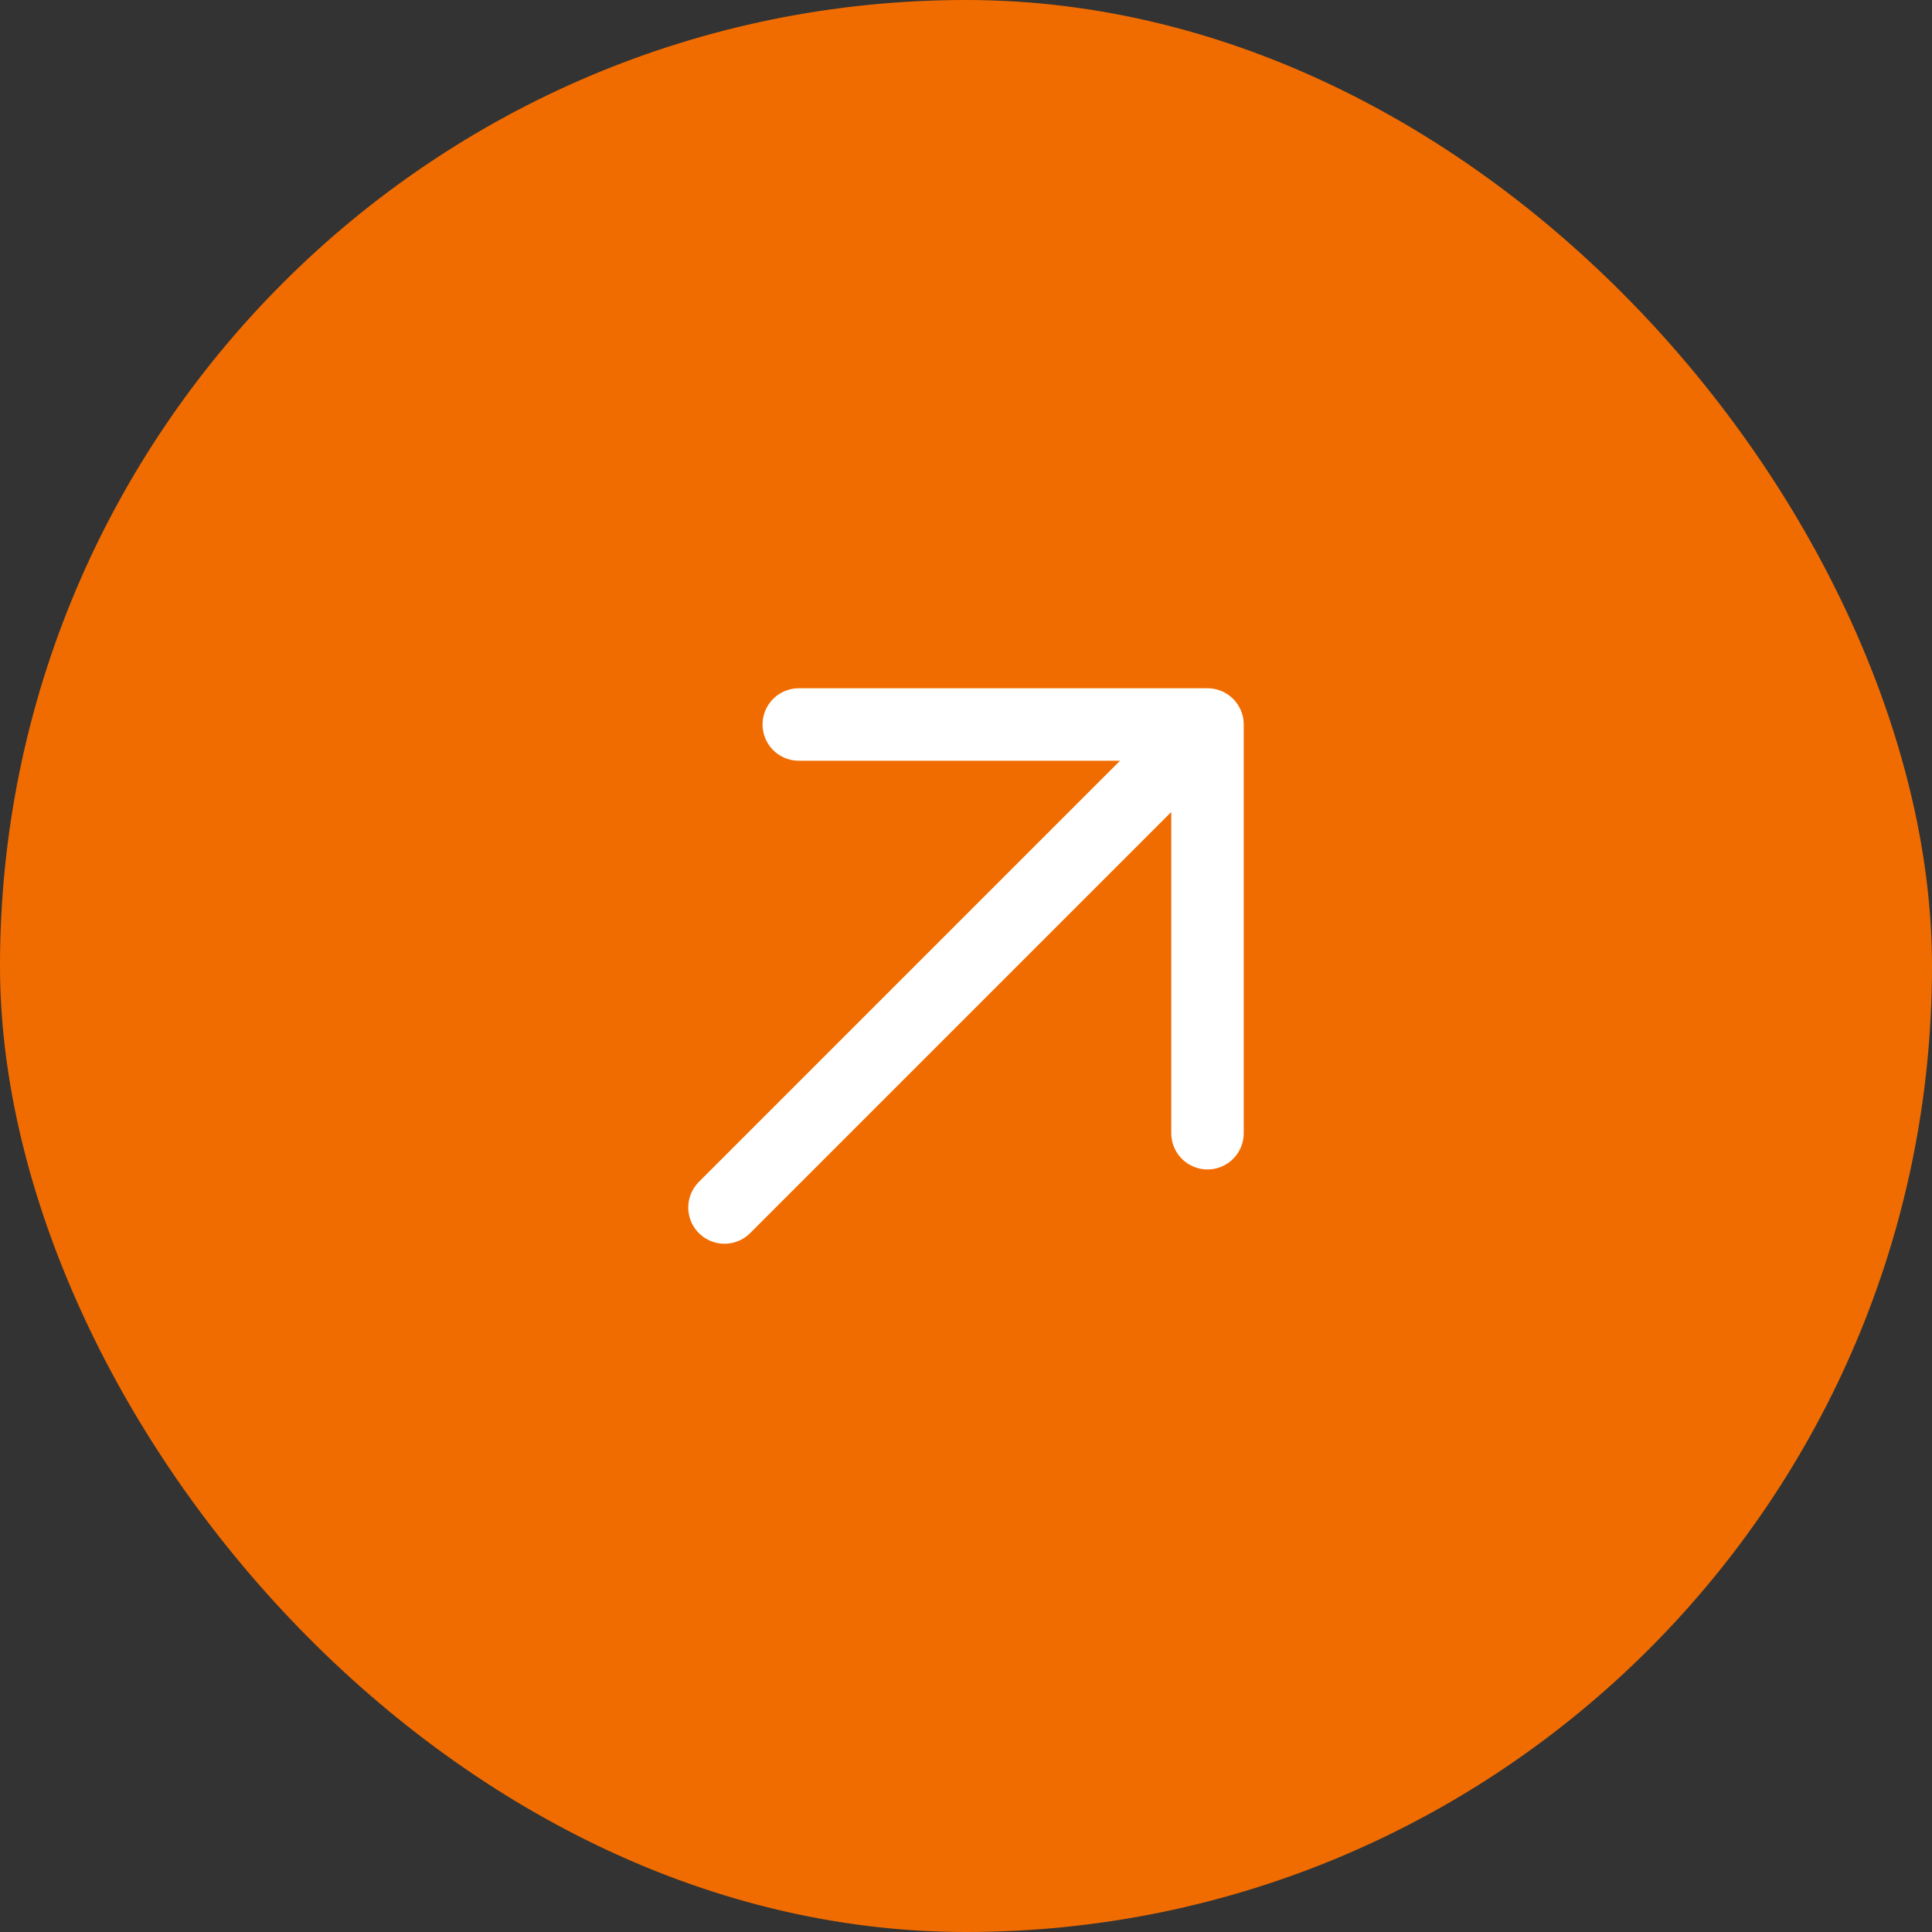 <?xml version="1.0" encoding="UTF-8"?> <svg xmlns="http://www.w3.org/2000/svg" width="40" height="40" viewBox="0 0 40 40" fill="none"><rect x="0" y="0" width="40" height="40" fill="#333333" stroke="none"/><rect width="40" height="40" rx="20" fill="#F16C00"></rect><path d="M15 25L25 15M25 15H16.538M25 15V23.462" stroke="white" stroke-width="1.5" stroke-linecap="round" stroke-linejoin="round"></path></svg> 